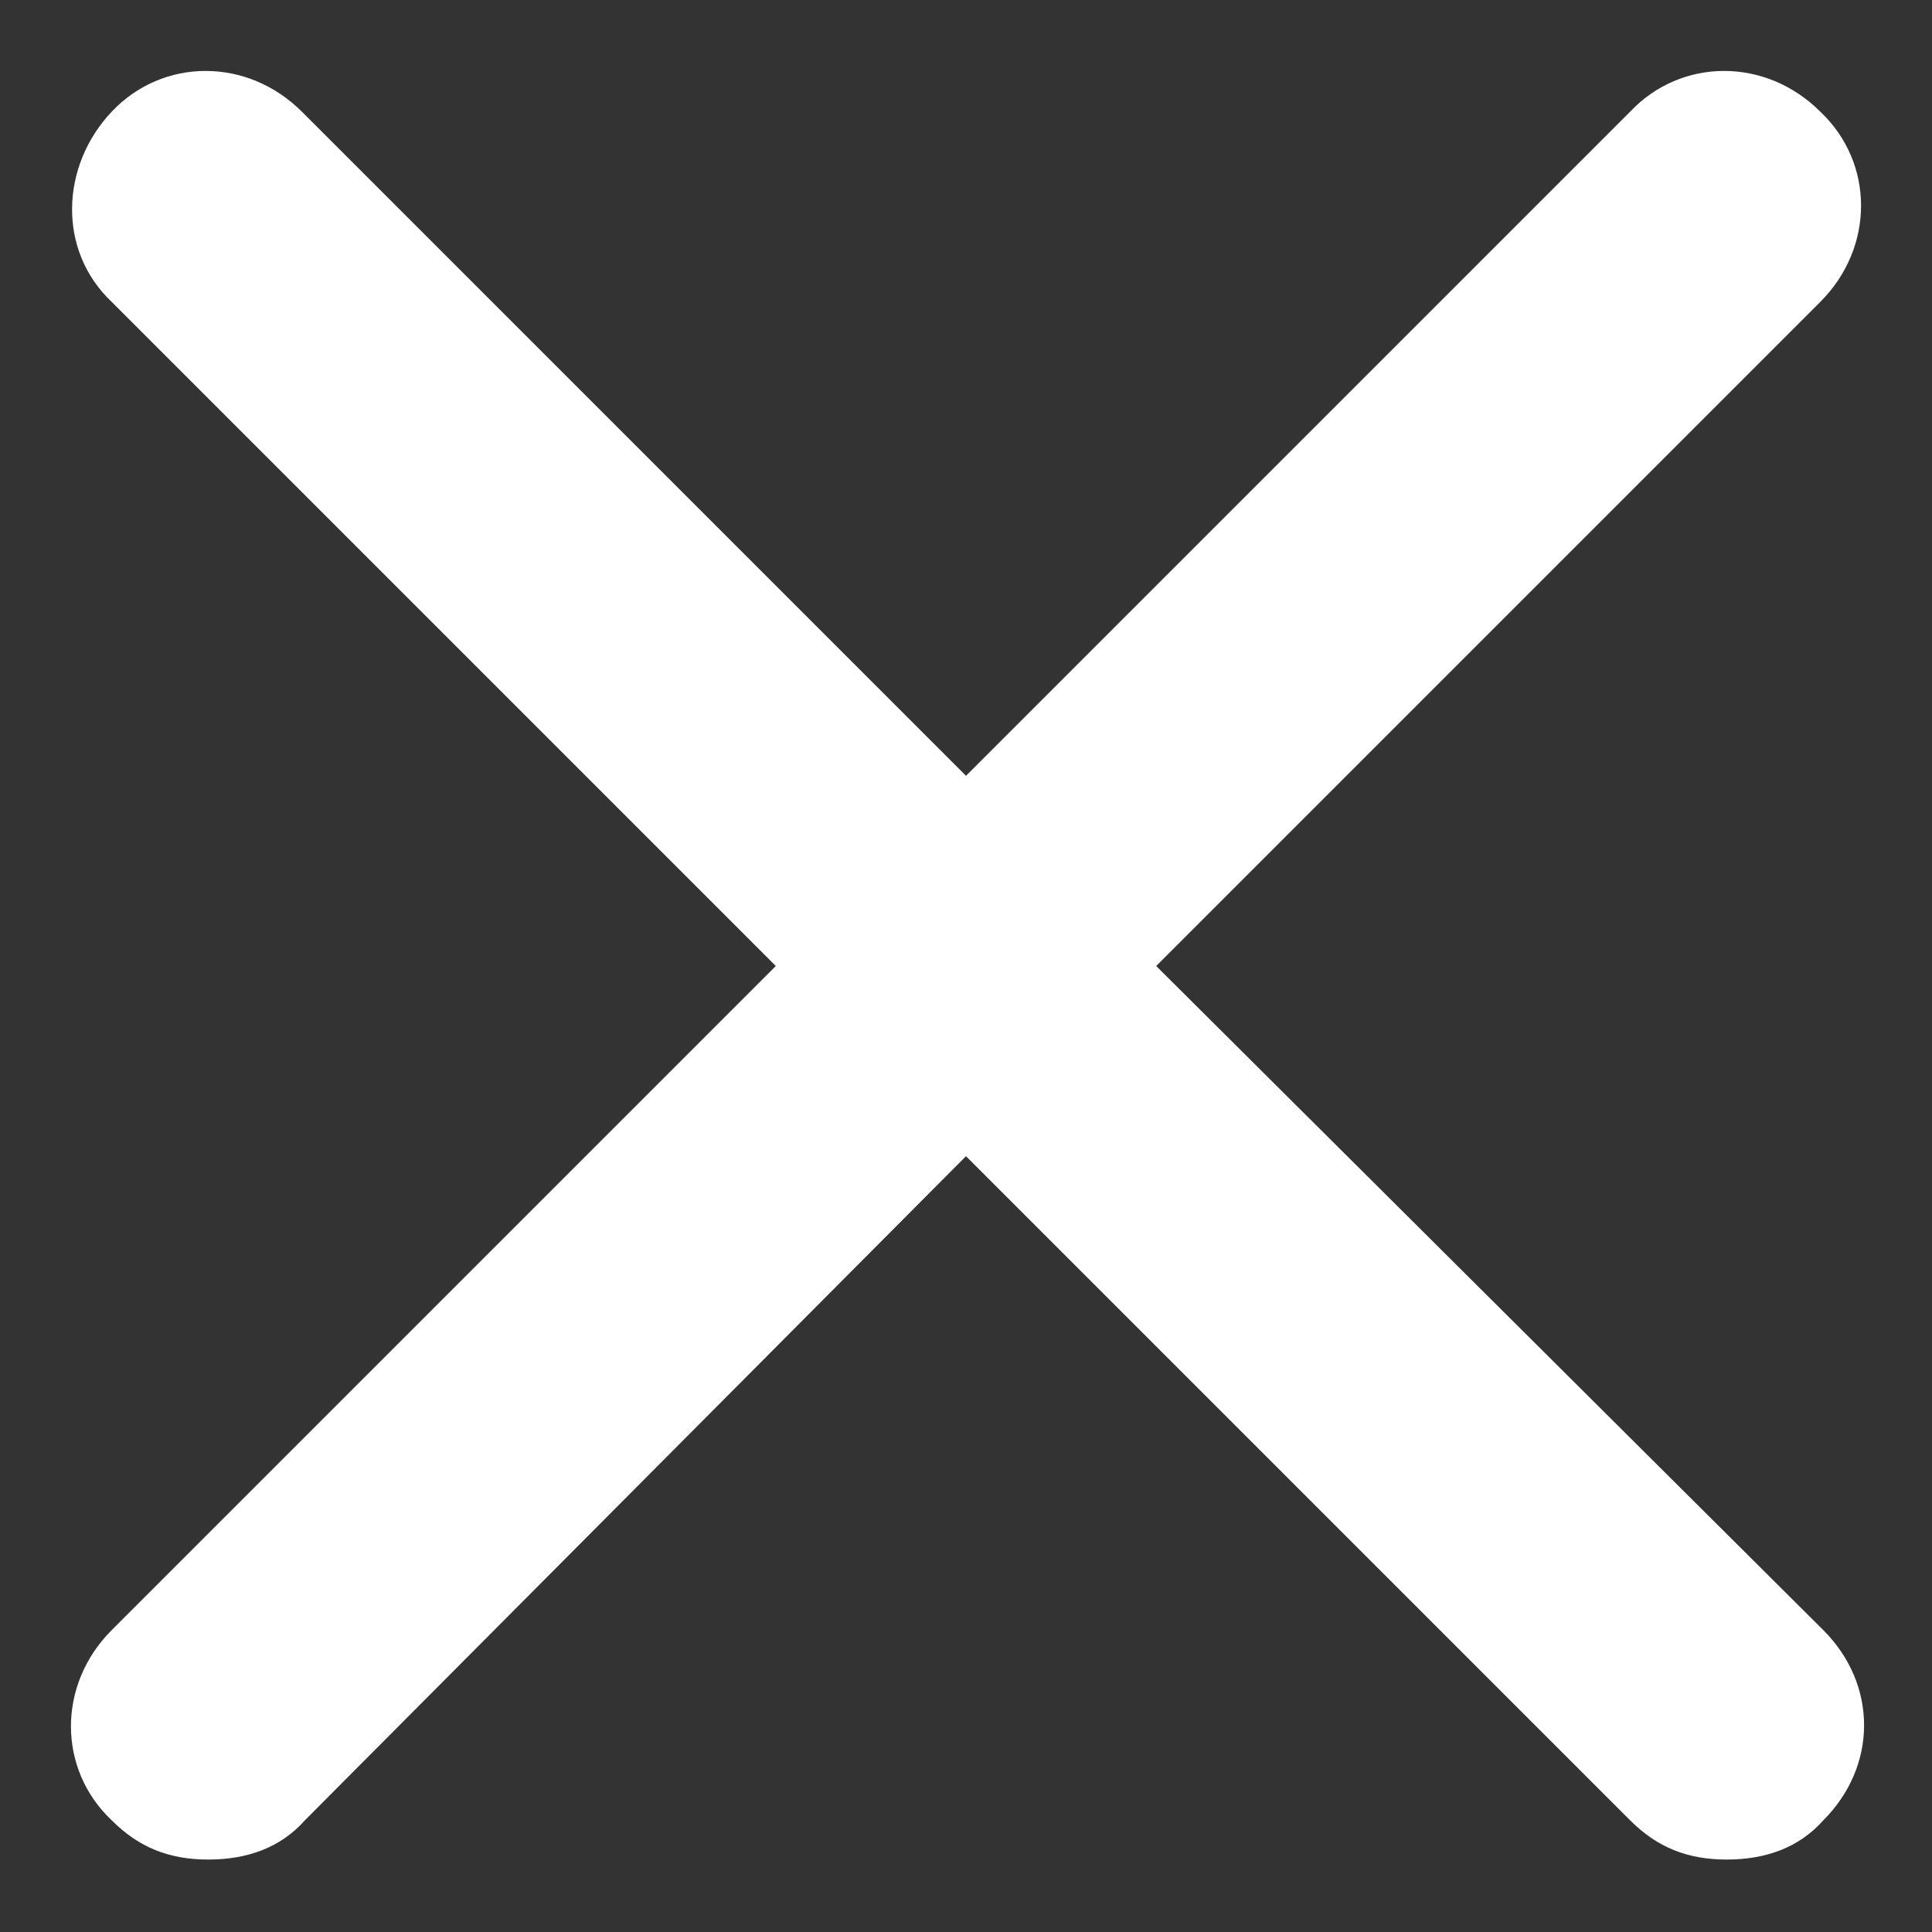 <?xml version="1.0" encoding="utf-8"?>
<!-- Generator: Adobe Illustrator 23.0.1, SVG Export Plug-In . SVG Version: 6.00 Build 0)  -->
<svg version="1.1" id="Layer_1" xmlns="http://www.w3.org/2000/svg" xmlns:xlink="http://www.w3.org/1999/xlink" x="0px" y="0px"
	 viewBox="0 0 64 64" style="enable-background:new 0 0 64 64;" xml:space="preserve">
<rect x="0" y="0" width="64" height="64" fill="#333333" stroke="none"/>
<style type="text/css">
	.st0{fill:#FFFFFF;}
</style>
<path class="st0" d="M60.4,54L38.3,32l22-22c1.8-1.8,1.8-4.6,0-6.3c-1.8-1.8-4.6-1.8-6.3,0l-22,22l-22-22c-1.8-1.8-4.6-1.8-6.3,0
	s-1.8,4.6,0,6.3l22,22l-22,22c-1.8,1.8-1.8,4.6,0,6.3c0.9,0.9,1.9,1.3,3.2,1.3c1.3,0,2.4-0.4,3.2-1.3l21.9-22l22,22
	c0.9,0.9,1.9,1.3,3.2,1.3s2.4-0.4,3.2-1.3C62.2,58.5,62.2,55.8,60.4,54z"/>
</svg>
